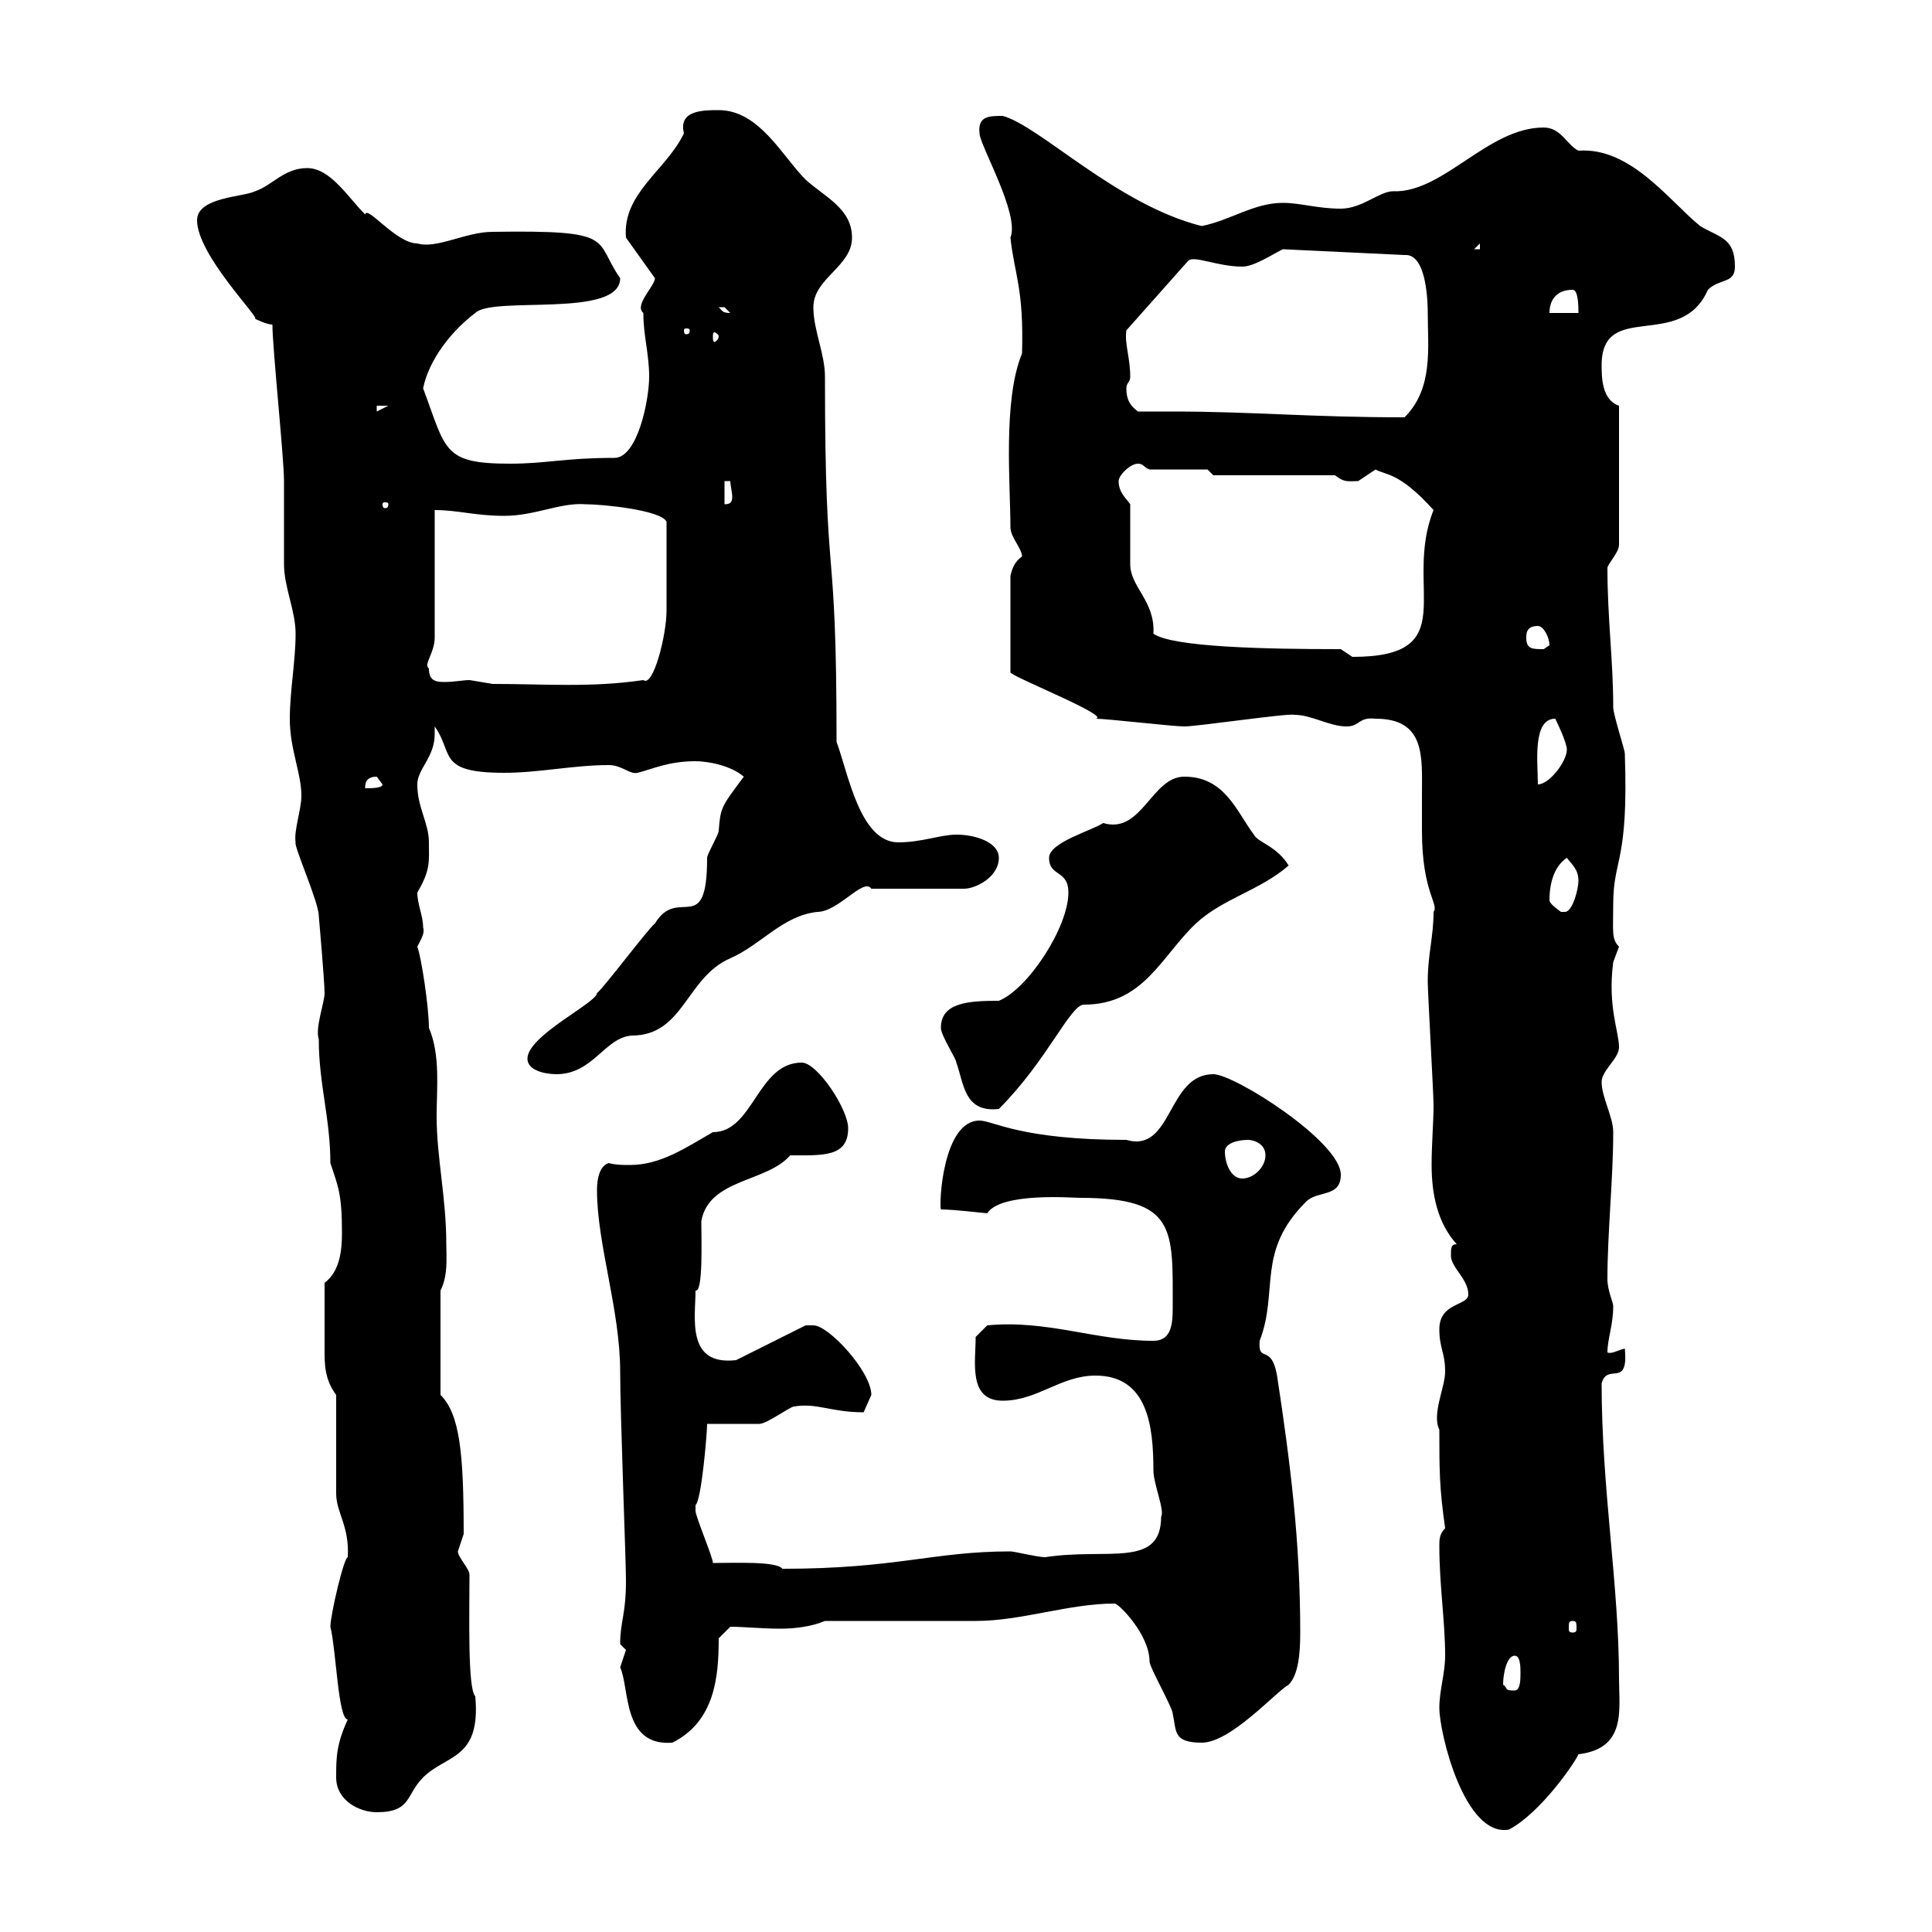 <svg xmlns="http://www.w3.org/2000/svg" xmlns:xlink="http://www.w3.org/1999/xlink" width="300" height="300"><path d="M223.50 265.20C223.50 269.10 227.40 285.30 234.30 284.10C239.40 281.40 244.80 273.30 245.10 272.40C252.60 271.50 251.40 265.50 251.40 260.70C251.40 246 248.70 231.30 248.70 214.80C249.60 211.50 252.90 215.70 252.30 209.40C251.10 209.70 250.20 210.30 249.60 210C249.60 207.90 250.50 205.80 250.50 202.80C250.50 202.20 249.60 200.40 249.60 198.60C249.60 191.40 250.50 183 250.50 175.80C250.50 173.40 248.70 170.40 248.70 168C248.70 166.20 251.40 164.40 251.40 162.60C251.40 160.20 249.60 156.30 250.50 149.40C250.50 149.40 251.40 147 251.40 147C250.20 145.80 250.50 144.60 250.50 140.40C250.50 133.20 252.90 134.10 252.30 117C252.30 116.40 250.50 111 250.50 109.80C250.50 102.60 249.60 96 249.60 88.20C249.60 87.60 251.40 85.80 251.40 84.60L251.40 63C248.70 62.10 248.70 58.50 248.70 56.70C248.70 46.50 261 54.60 265.20 45C267 43.20 269.40 44.10 269.40 41.40C269.40 36.90 267 36.90 264 35.10C259.20 31.20 253.20 22.80 245.10 23.40C243.30 22.50 242.40 19.80 239.70 19.80C231 19.80 224.10 30 216.30 29.70C214.20 29.70 211.50 32.40 208.20 32.40C204.60 32.40 201.90 31.50 199.20 31.50C194.70 31.50 191.10 34.20 186.60 35.10C173.40 31.80 161.40 19.50 155.70 18C153.60 18 151.80 18 152.10 20.70C152.10 22.50 158.40 33.30 156.90 36.90C157.50 42.60 159 44.70 158.70 54.90C155.70 62.10 156.90 75.30 156.90 81.90C156.90 83.40 158.70 85.20 158.70 86.40C157.50 87.30 157.20 88.20 156.90 89.40L156.90 104.40C156.90 105 172.80 111.30 170.10 111.60C171.90 111.60 182.10 112.80 183.90 112.80C186 112.80 200.10 110.70 201 111C203.70 111 206.40 112.80 209.10 112.80C211.20 112.80 210.90 111.30 213.60 111.60C221.40 111.60 220.80 117.60 220.80 123.30C220.80 125.40 220.80 127.20 220.80 129C220.80 138.60 223.50 140.40 222.60 141.60C222.60 145.50 221.70 148.20 221.70 152.40C221.70 154.20 222.60 169.80 222.60 171.60C222.60 174.30 222.30 177.60 222.30 180.90C222.30 185.40 223.20 189.90 226.20 193.20C225.30 193.20 225.30 193.80 225.30 195C225.30 196.80 228 198.60 228 201C228 202.80 223.50 202.20 223.50 206.40C223.50 209.40 224.40 210 224.40 213C224.40 215.40 222.30 219.60 223.50 222C223.50 228.30 223.50 231 224.40 237.30C223.50 238.20 223.50 239.10 223.50 240C223.50 246.30 224.40 251.70 224.40 257.10C224.40 259.80 223.50 262.50 223.50 265.20ZM52.20 276C52.20 279.60 55.80 281.40 58.50 281.40C63.90 281.40 63 278.70 65.70 276C69.30 272.40 74.70 273.30 73.80 263.40C72.60 262.20 72.90 250.80 72.90 244.50C72.90 243.60 71.10 241.80 71.10 240.90C71.10 240.90 72 238.20 72 238.20C72 225.60 71.40 219.60 68.40 216.60L68.40 200.40C69.60 198 69.30 195.30 69.30 193.20C69.30 186 67.80 179.70 67.80 173.40C67.80 168.90 68.40 163.80 66.60 159.60C66.60 156.30 65.40 148.50 64.80 147C65.40 145.80 66 144.90 65.70 144C65.70 142.20 64.80 140.40 64.80 138.60C66.90 135 66.60 133.80 66.60 130.80C66.60 127.80 64.80 125.40 64.80 121.80C64.80 119.40 67.50 117.60 67.50 114C67.50 113.40 67.50 113.10 67.50 112.80C70.50 117 67.80 120 78.30 120C83.70 120 89.10 118.80 94.50 118.80C96.60 118.80 97.80 120.30 99 120C101.40 119.40 103.80 118.20 108 118.20C109.80 118.20 113.40 118.80 115.50 120.60C111.90 125.40 111.90 125.40 111.60 129C111.60 129.60 109.80 132.60 109.80 133.20C109.80 145.80 105.30 137.40 101.70 143.40C100.80 144 93.60 153.60 92.70 154.20C92.70 155.70 81.90 160.80 81.90 164.40C81.90 166.20 84.60 166.80 86.40 166.80C92.10 166.80 93.90 161.10 98.10 160.80C106.20 160.80 106.50 151.80 113.40 148.80C118.20 146.70 121.50 142.20 126.90 141.60C130.20 141.60 134.10 136.20 135.30 138L149.70 138C151.50 138 155.10 136.20 155.10 133.20C155.10 130.80 151.50 129.60 148.50 129.60C146.10 129.60 143.10 130.80 139.50 130.80C133.50 130.80 131.70 120 129.90 115.20C129.90 81.60 128.10 93.30 128.10 58.50C128.10 54.90 126.30 51.30 126.30 47.70C126.30 43.20 132.30 41.40 132.30 36.90C132.30 32.40 128.10 30.60 125.10 27.90C121.50 24.30 117.90 17.10 111.60 17.10C109.20 17.10 105.30 17.10 106.20 20.70C103.50 26.40 96.60 30 97.20 36.90L101.70 43.20C101.70 44.40 98.40 47.40 99.90 48.60C99.90 52.20 100.80 54.90 100.80 58.50C100.80 62.10 99 71.10 95.40 71.10C87.60 71.10 84.90 72 79.20 72C68.70 72 69.30 69.90 65.70 60.30C66.60 55.80 70.20 51.30 73.80 48.60C76.50 45.90 96.30 49.50 96.30 43.20C92.10 37.20 96 35.70 76.50 36C72.30 36 67.80 38.70 64.80 37.80C61.50 37.80 57 31.80 56.70 33.30C54 30.60 51.30 26.10 47.70 26.10C44.10 26.10 42.30 28.80 39.60 29.70C37.80 30.60 30.60 30.60 30.60 34.20C30.60 39.60 40.50 49.50 39.60 49.50C39.60 49.50 41.40 50.40 42.30 50.40C42.30 54 44.10 71.10 44.10 74.70C44.10 75.60 44.10 86.40 44.10 87.60C44.10 91.20 45.90 94.80 45.90 98.40C45.90 102.60 45 107.40 45 111.60C45 116.40 46.80 120 46.80 123.60C46.80 125.70 45.60 129 45.90 130.80C45.60 131.40 49.50 140.10 49.50 142.20C49.50 142.20 50.40 152.40 50.40 154.20C50.40 155.70 48.90 159.60 49.50 161.40C49.50 168.30 51.30 173.70 51.30 180.60C52.50 184.20 53.10 185.40 53.10 191.40C53.10 194.10 52.80 197.40 50.40 199.20C50.40 203.10 50.40 207 50.40 209.70C50.40 211.80 50.40 214.20 52.20 216.60C52.20 219.30 52.20 229.20 52.20 231.90C52.20 234.90 54.30 237 54 241.80C53.40 241.80 51.30 250.80 51.30 252.60C52.20 256.20 52.50 267 54 267C52.20 270.90 52.20 273 52.20 276ZM96.30 258.90C97.80 262.20 96.60 271.20 104.40 270.60C111 267.30 111.60 260.40 111.60 254.40L113.40 252.60C115.50 252.60 118.20 252.90 121.20 252.90C123.30 252.90 126 252.60 128.10 251.70C131.70 251.70 147.90 251.70 151.50 251.70C158.70 251.70 165.90 249 173.10 249C173.70 249 178.50 253.80 178.50 258C178.50 258.90 182.10 265.20 182.10 266.10C182.70 268.80 182.10 270.60 186.60 270.60C191.10 270.60 198 262.80 200.10 261.60C201.60 260.10 201.90 256.80 201.90 253.50C201.90 239.40 200.40 227.40 198.30 213.60C197.40 208.50 195.30 211.80 195.60 208.20C198.60 200.40 195 194.40 202.80 186.60C204.60 184.80 208.20 186 208.20 182.40C208.20 177.30 191.70 166.80 188.40 166.80C181.20 166.80 182.10 179.10 174.90 177C158.40 177 154.20 174 152.10 174C146.40 174 145.80 186.90 146.10 187.80C148.20 187.80 153 188.40 153.30 188.40C155.40 185.10 166.50 186 167.70 186C182.70 186 182.10 190.80 182.10 203.10C182.10 205.80 181.80 208.20 179.10 208.20C170.10 208.20 162.60 204.90 153.30 205.80L151.50 207.60C151.50 211.50 150.30 217.50 155.70 217.50C161.10 217.50 164.70 213.60 170.10 213.60C178.20 213.60 179.10 221.40 179.10 228.30C179.10 230.40 180.90 234.60 180.30 235.50C180.30 243.60 171.90 240.30 162.30 241.80C161.10 241.80 157.50 240.90 156.90 240.90C144.90 240.90 139.20 243.60 121.50 243.60C120.60 242.40 114 242.70 110.70 242.70C110.70 241.80 108 235.50 108 234.60C108 234.60 108 234.60 108 233.70C108.90 233.10 109.80 222.60 109.80 221.10C110.70 221.10 117.30 221.10 117.90 221.10C119.10 221.10 122.70 218.40 123.30 218.40C126.90 217.80 129 219.30 134.10 219.30C134.10 219.30 135.30 216.60 135.30 216.60C135.30 213 128.70 205.80 126.30 205.80C126.30 205.80 125.10 205.80 125.10 205.80L114.30 211.20C106.50 212.10 108 204.60 108 200.40C109.20 200.70 108.90 192.60 108.90 189.60C110.10 183 119.10 183.60 122.70 179.40C127.80 179.40 131.70 179.70 131.70 175.20C131.70 172.20 126.90 165 124.50 165C117.60 165 117 175.80 110.70 175.80C106.50 178.20 102.60 180.90 97.80 180.90C96.60 180.90 95.70 180.90 94.50 180.60C92.70 181.20 92.70 184.20 92.70 184.80C92.70 193.20 96.30 203.40 96.30 213C96.30 219.60 97.20 242.40 97.20 245.40C97.20 250.80 96.30 251.70 96.30 255.30C96.30 255.30 97.20 256.20 97.20 256.20C97.20 256.20 96.30 258.90 96.30 258.90ZM233.40 261.60C233.40 259.80 234 257.10 235.20 257.10C236.10 257.10 236.10 258.90 236.10 259.80C236.10 260.70 236.10 262.50 235.20 262.50C233.40 262.50 234.30 262.20 233.40 261.60ZM244.20 251.70C244.80 251.70 244.80 252 244.80 252.90C244.80 253.20 244.80 253.50 244.20 253.50C243.60 253.50 243.60 253.20 243.60 252.90C243.60 252 243.60 251.70 244.20 251.70ZM190.20 178.80C190.20 177.60 192 177 193.80 177C194.70 177 196.50 177.60 196.50 179.40C196.50 181.20 194.70 183 192.90 183C191.10 183 190.20 180.60 190.20 178.80ZM146.10 159.60C146.10 160.80 148.50 164.40 148.50 165C149.70 168.30 149.70 172.80 155.10 172.20C162.60 164.70 166.20 156 168.30 156C177.60 156 180.30 148.50 185.70 143.40C189.90 139.50 195.60 138.30 200.10 134.40C198.30 131.40 195.30 130.80 194.70 129.60C192 126 190.20 120.60 183.90 120.60C178.80 120.60 177.30 129.60 171.30 127.80C169.50 129 162.90 130.80 162.90 133.20C162.90 136.20 165.90 135 165.90 138.60C165.90 144 159.60 153.60 155.10 155.40C150.30 155.40 146.10 155.70 146.10 159.60ZM240.60 139.80C240.60 136.80 241.50 134.40 243.30 133.20C244.20 134.40 245.10 135 245.10 136.80C245.10 138 244.20 141.60 243 141.60C243 141.60 242.40 141.60 242.40 141.60C242.40 141.60 240.60 140.40 240.60 139.80ZM58.50 120.60C58.50 120.60 59.40 121.80 59.40 121.80C59.40 122.40 57.60 122.40 56.70 122.40C56.70 121.80 56.70 120.60 58.50 120.60ZM241.50 111.60C241.50 111.60 243.30 115.20 243.30 116.40C243.30 118.20 240.60 121.80 238.80 121.80C238.80 118.50 237.90 111.60 241.50 111.60ZM66.60 103.80C65.70 103.20 67.50 101.40 67.50 99L67.50 79.20C71.10 79.20 73.80 80.10 78.30 80.10C83.10 80.10 87 78 90.90 78.30C93.60 78.30 102.60 79.20 103.50 81C103.50 85.50 103.50 92.40 103.50 94.80C103.50 98.70 101.40 106.80 99.90 105.60C91.80 106.80 84.60 106.20 76.50 106.20C76.50 106.20 72.90 105.60 72.90 105.60C72 105.60 70.50 105.90 69 105.90C67.50 105.90 66.60 105.60 66.60 103.80ZM208.20 100.80C196.50 100.80 182.10 100.50 179.10 98.40C179.40 93.30 175.50 91.20 175.50 87.60C175.50 85.80 175.50 79.20 175.50 78.30C174.90 77.40 173.70 76.50 173.70 74.70C173.70 73.80 175.50 72 176.70 72C177.60 72 177.60 72.60 178.50 72.90L187.50 72.90L188.40 73.80L207.30 73.80C208.80 75 209.40 74.70 210.90 74.70C210.90 74.70 213.60 72.90 213.60 72.90C215.10 73.80 217.20 73.20 222.60 79.20C217.80 91.20 227.40 102 210 102C210 102 208.20 100.80 208.20 100.80ZM237 99C237 98.40 237 97.20 238.80 97.20C239.70 97.20 240.60 99 240.60 100.20C240.60 100.20 239.70 100.80 239.70 100.80C237.90 100.80 237 100.80 237 99ZM60.30 78.30C60.30 78.90 60 78.90 59.70 78.90C59.70 78.90 59.40 78.90 59.40 78.30C59.40 78 59.70 78 59.70 78C60 78 60.30 78 60.30 78.30ZM112.50 74.70L113.40 74.70C113.40 75.30 113.70 76.50 113.70 77.10C113.70 78 113.40 78.30 112.50 78.30ZM176.70 63.90C175.50 63 174.90 62.10 174.90 60.30C174.90 59.40 175.50 59.40 175.50 58.50C175.50 55.50 174.60 53.40 174.90 51.30L184.50 40.50C185.40 39.60 189 41.40 192.90 41.40C194.70 41.40 197.40 39.60 199.20 38.70L218.10 39.60C221.70 39.30 221.70 47.70 221.70 48.60C221.70 54 222.60 60.30 218.10 64.80C203.40 64.80 194.40 63.90 182.10 63.90C180.30 63.90 178.50 63.90 176.70 63.90ZM58.50 63L60.30 63L58.50 63.90ZM111.60 52.20C111.60 52.80 111 53.10 111 53.10C110.70 53.10 110.70 52.80 110.70 52.20C110.70 51.90 110.70 51.60 111 51.60C111 51.60 111.60 51.90 111.60 52.20ZM107.10 51.30C107.10 51.90 106.80 51.90 106.50 51.90C106.50 51.90 106.20 51.90 106.20 51.30C106.20 51 106.50 51 106.50 51C106.80 51 107.10 51 107.10 51.30ZM111.60 47.70C111.60 47.70 111.60 47.70 112.50 47.70C112.50 47.70 113.40 48.60 113.40 48.60C112.20 48.60 112.20 48.30 111.60 47.70ZM244.20 45C245.10 45 245.10 47.70 245.10 48.60L240.60 48.60C240.60 46.80 241.50 45 244.20 45ZM229.80 37.80L229.80 38.70L228.90 38.70Z"/></svg>
